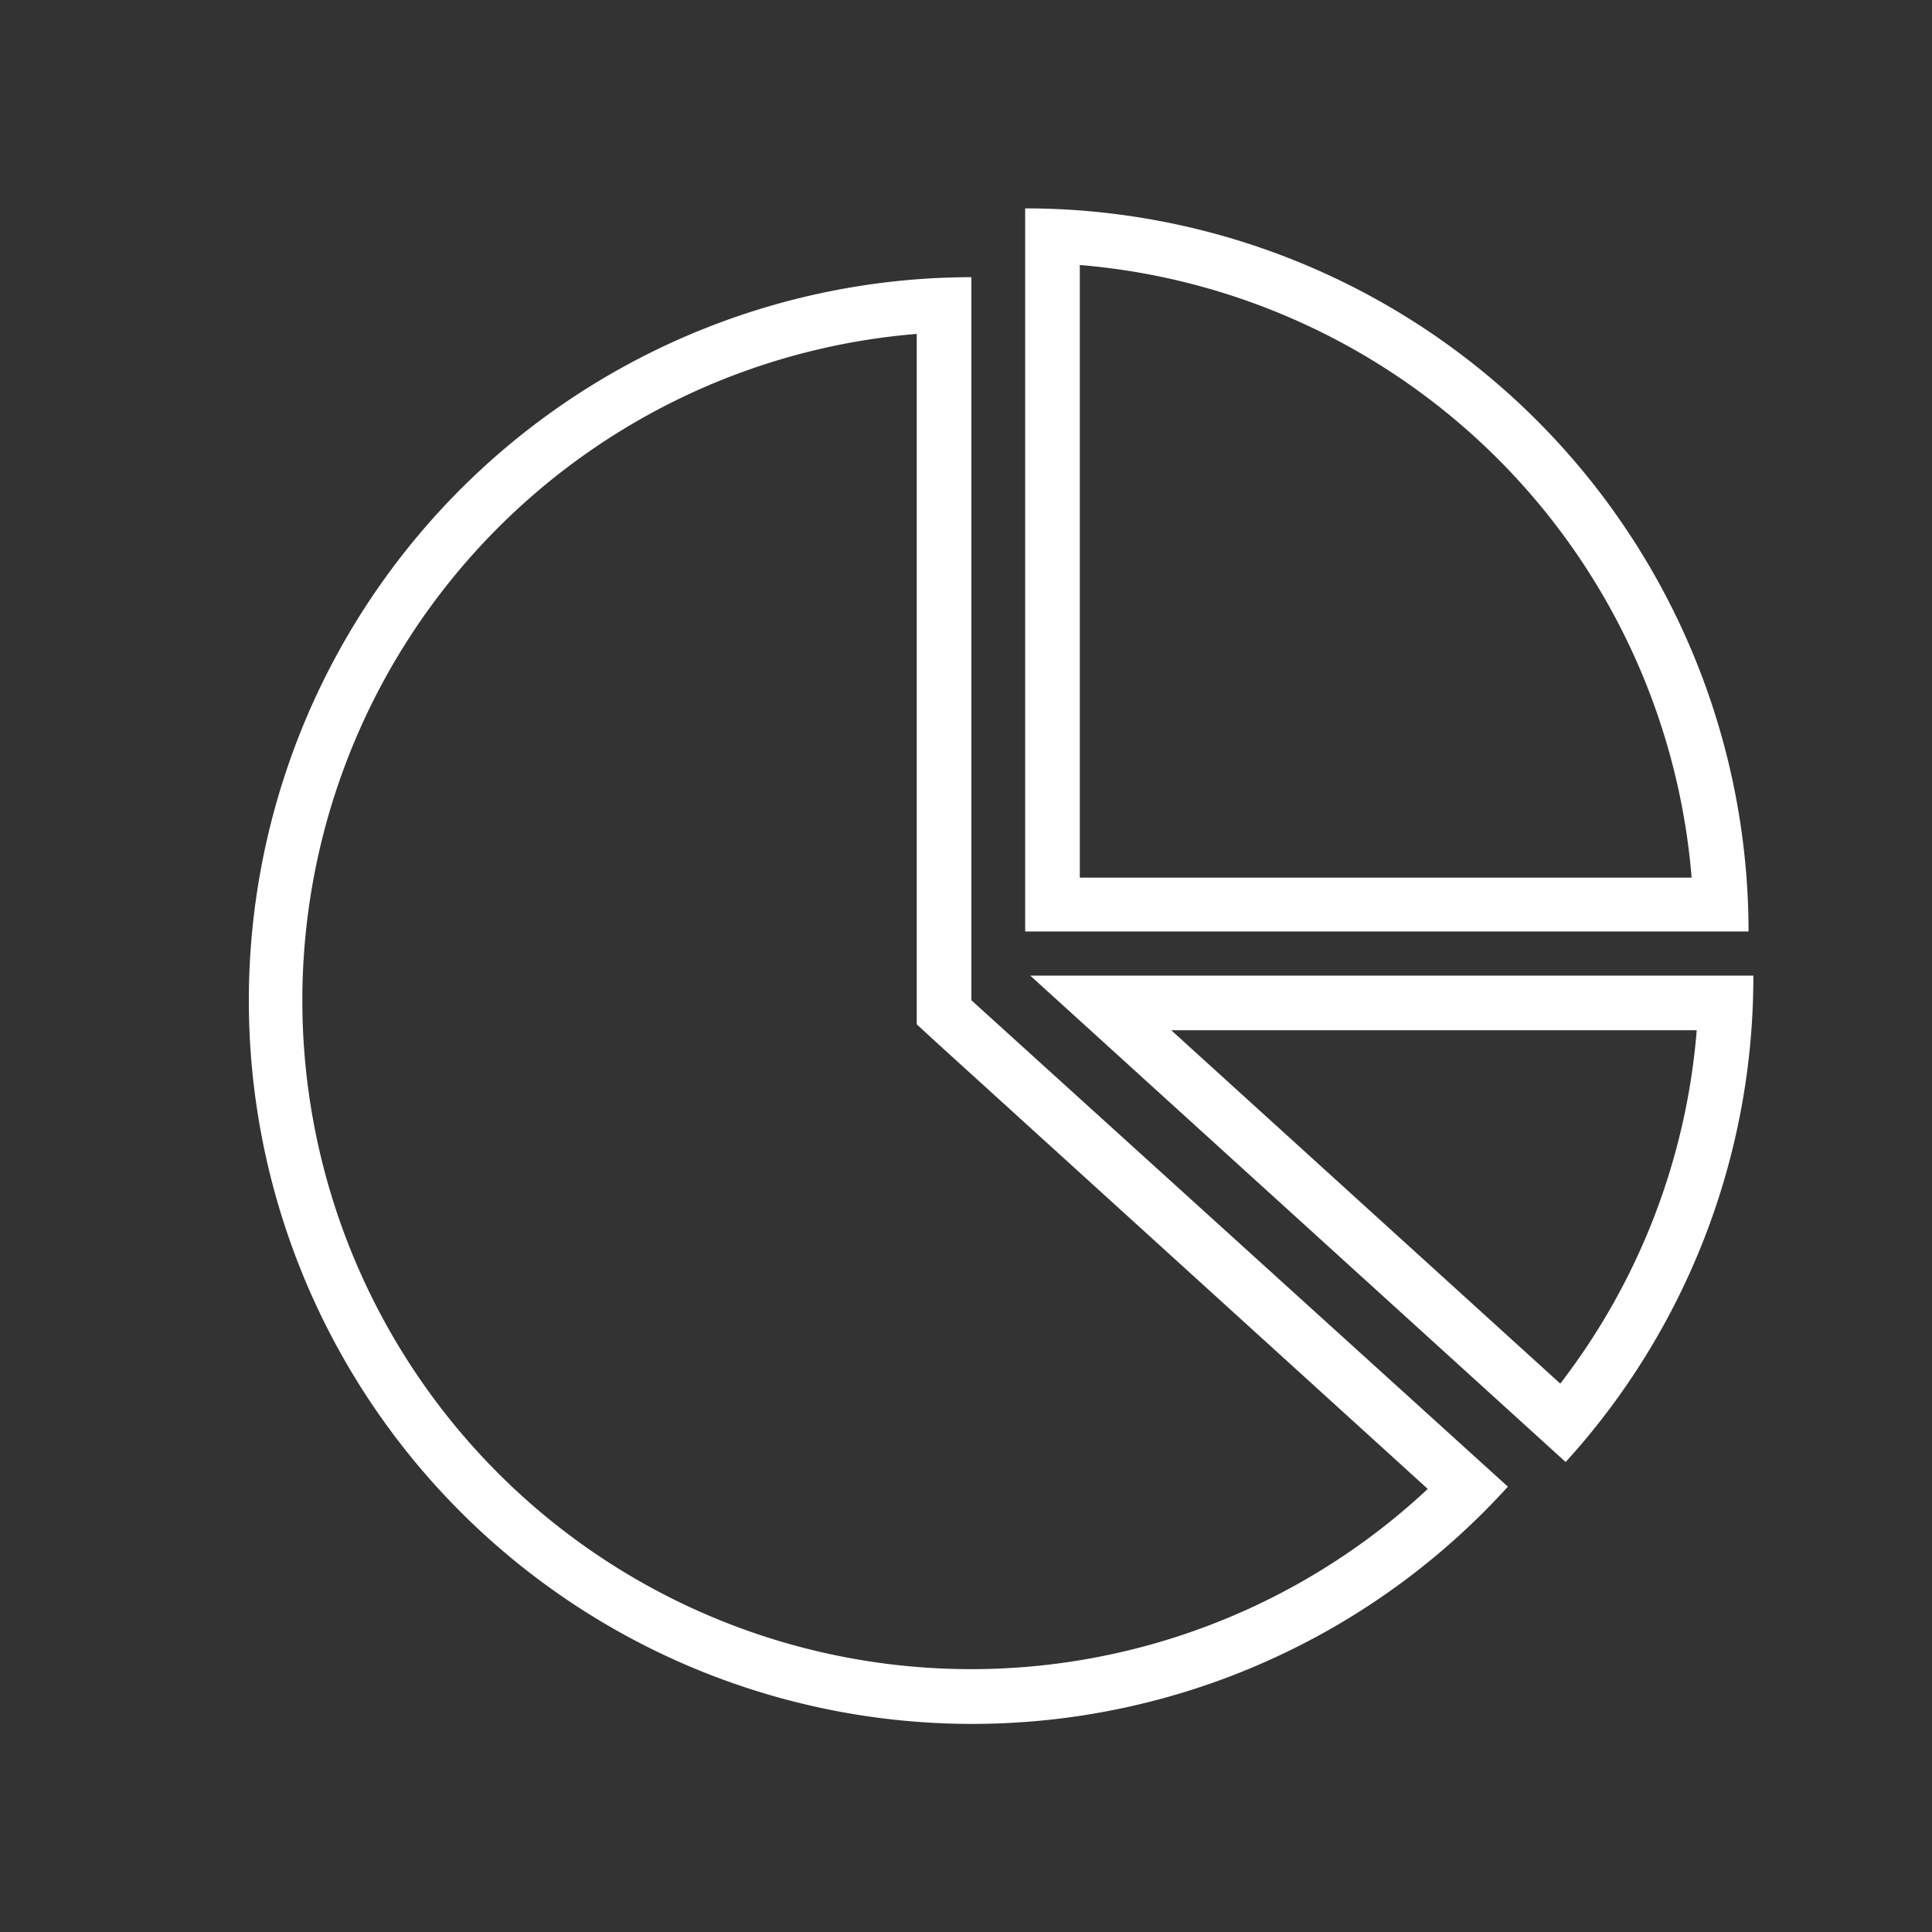 <svg xmlns="http://www.w3.org/2000/svg" viewBox="0 0 68.24 68.24"><rect x="0" y="0" width="68.24" height="68.24" fill="#333333" stroke="none"/><defs><style>.cls-1{fill:#fff;}.cls-2{fill:none;}</style></defs><title>stockoptionsW</title><g id="Layer_2" data-name="Layer 2"><g id="Layer_1-2" data-name="Layer 1"><path class="cls-1" d="M38.14,9.36A23.65,23.65,0,0,1,59.75,31H38.14V9.36m-1.93-2V32.9H61.76A25.55,25.55,0,0,0,36.21,7.36Z"/><path class="cls-1" d="M32.38,11.79V36.18l.63.58L50.43,52.59a23.62,23.62,0,1,1-18-40.8m1.93-2a25.55,25.55,0,1,0,18.9,42.72L34.31,35.33V9.79Z"/><path class="cls-1" d="M59.93,36.39a23.55,23.55,0,0,1-4.82,12.48L41.37,36.39H59.93m2-1.93H36.39L55.3,51.64a25.45,25.45,0,0,0,6.63-17.18Z"/><rect class="cls-2" width="68.24" height="68.24"/></g></g></svg>